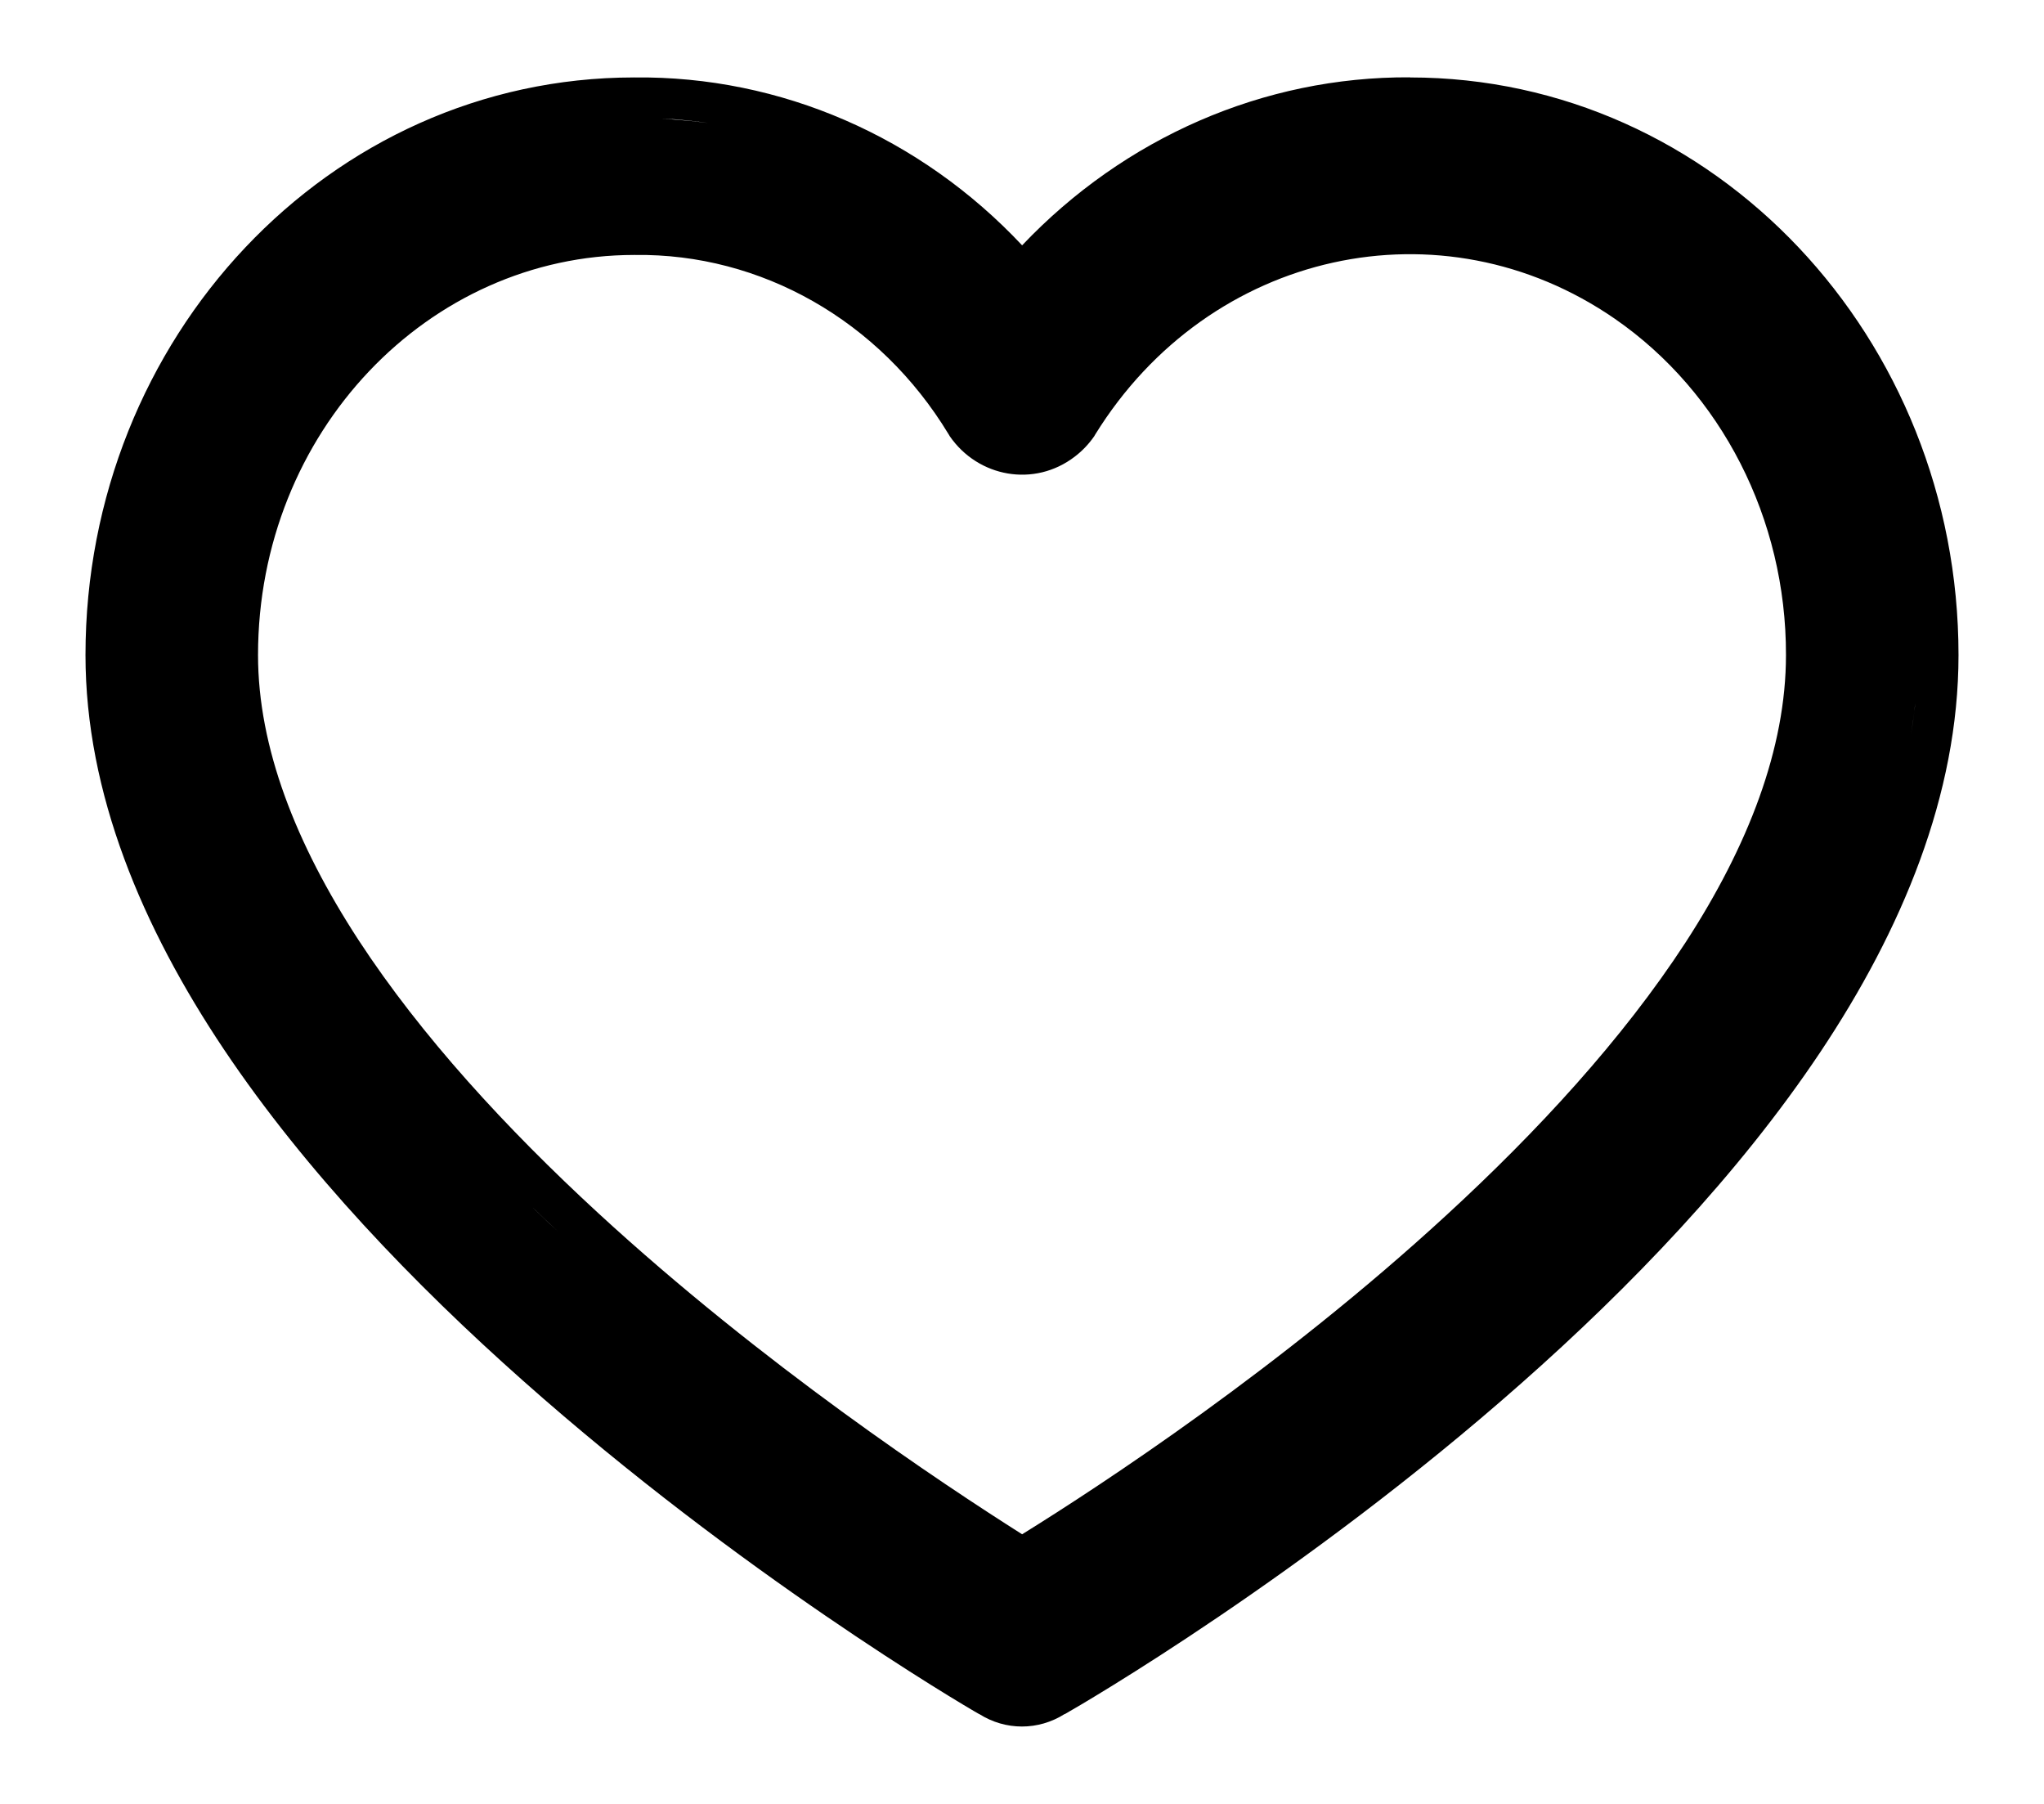 <?xml version="1.0" encoding="UTF-8"?>
<svg xmlns="http://www.w3.org/2000/svg" width="17" height="15" viewBox="0 0 17 15" fill="none">
  <path d="M11.726 0.644C14.263 0.644 16.289 2.812 16.289 5.447C16.289 6.61 15.817 7.734 15.138 8.751C14.457 9.77 13.553 10.708 12.65 11.505C10.847 13.098 9.009 14.167 8.855 14.254L8.854 14.253C8.636 14.391 8.363 14.391 8.145 14.253V14.254C7.989 14.166 6.153 13.082 4.35 11.481C3.448 10.681 2.544 9.743 1.863 8.727C1.184 7.713 0.711 6.596 0.711 5.447C0.711 2.813 2.734 0.646 5.271 0.644H5.272L5.275 0.643V0.644C6.495 0.63 7.656 1.14 8.501 2.04C9.35 1.146 10.508 0.636 11.727 0.643L11.726 0.644ZM13.431 2.651C11.993 1.658 10.06 2.077 9.109 3.613L9.105 3.62L9.101 3.627C9.056 3.692 9.002 3.749 8.939 3.797C8.603 4.055 8.135 3.969 7.899 3.627L7.894 3.618L7.889 3.61C7.316 2.664 6.327 2.106 5.28 2.12H5.275C3.564 2.12 2.146 3.592 2.146 5.447C2.146 6.213 2.46 7.016 2.982 7.817C3.504 8.616 4.216 9.388 4.973 10.085C6.345 11.348 7.833 12.335 8.501 12.758C9.167 12.345 10.655 11.369 12.027 10.107C12.784 9.412 13.496 8.64 14.018 7.838C14.54 7.034 14.854 6.224 14.854 5.447V5.446C14.856 4.313 14.316 3.263 13.431 2.651ZM4.456 10.066C4.518 10.126 4.581 10.185 4.644 10.243C4.485 10.095 4.328 9.944 4.175 9.789L4.456 10.066ZM15.894 6.109C15.906 6.033 15.917 5.957 15.926 5.88L15.929 5.849C15.92 5.936 15.907 6.023 15.894 6.109ZM5.738 1.005C5.812 1.013 5.885 1.021 5.958 1.033C5.81 1.009 5.659 0.993 5.508 0.986L5.738 1.005Z" fill="black"></path>
</svg>
